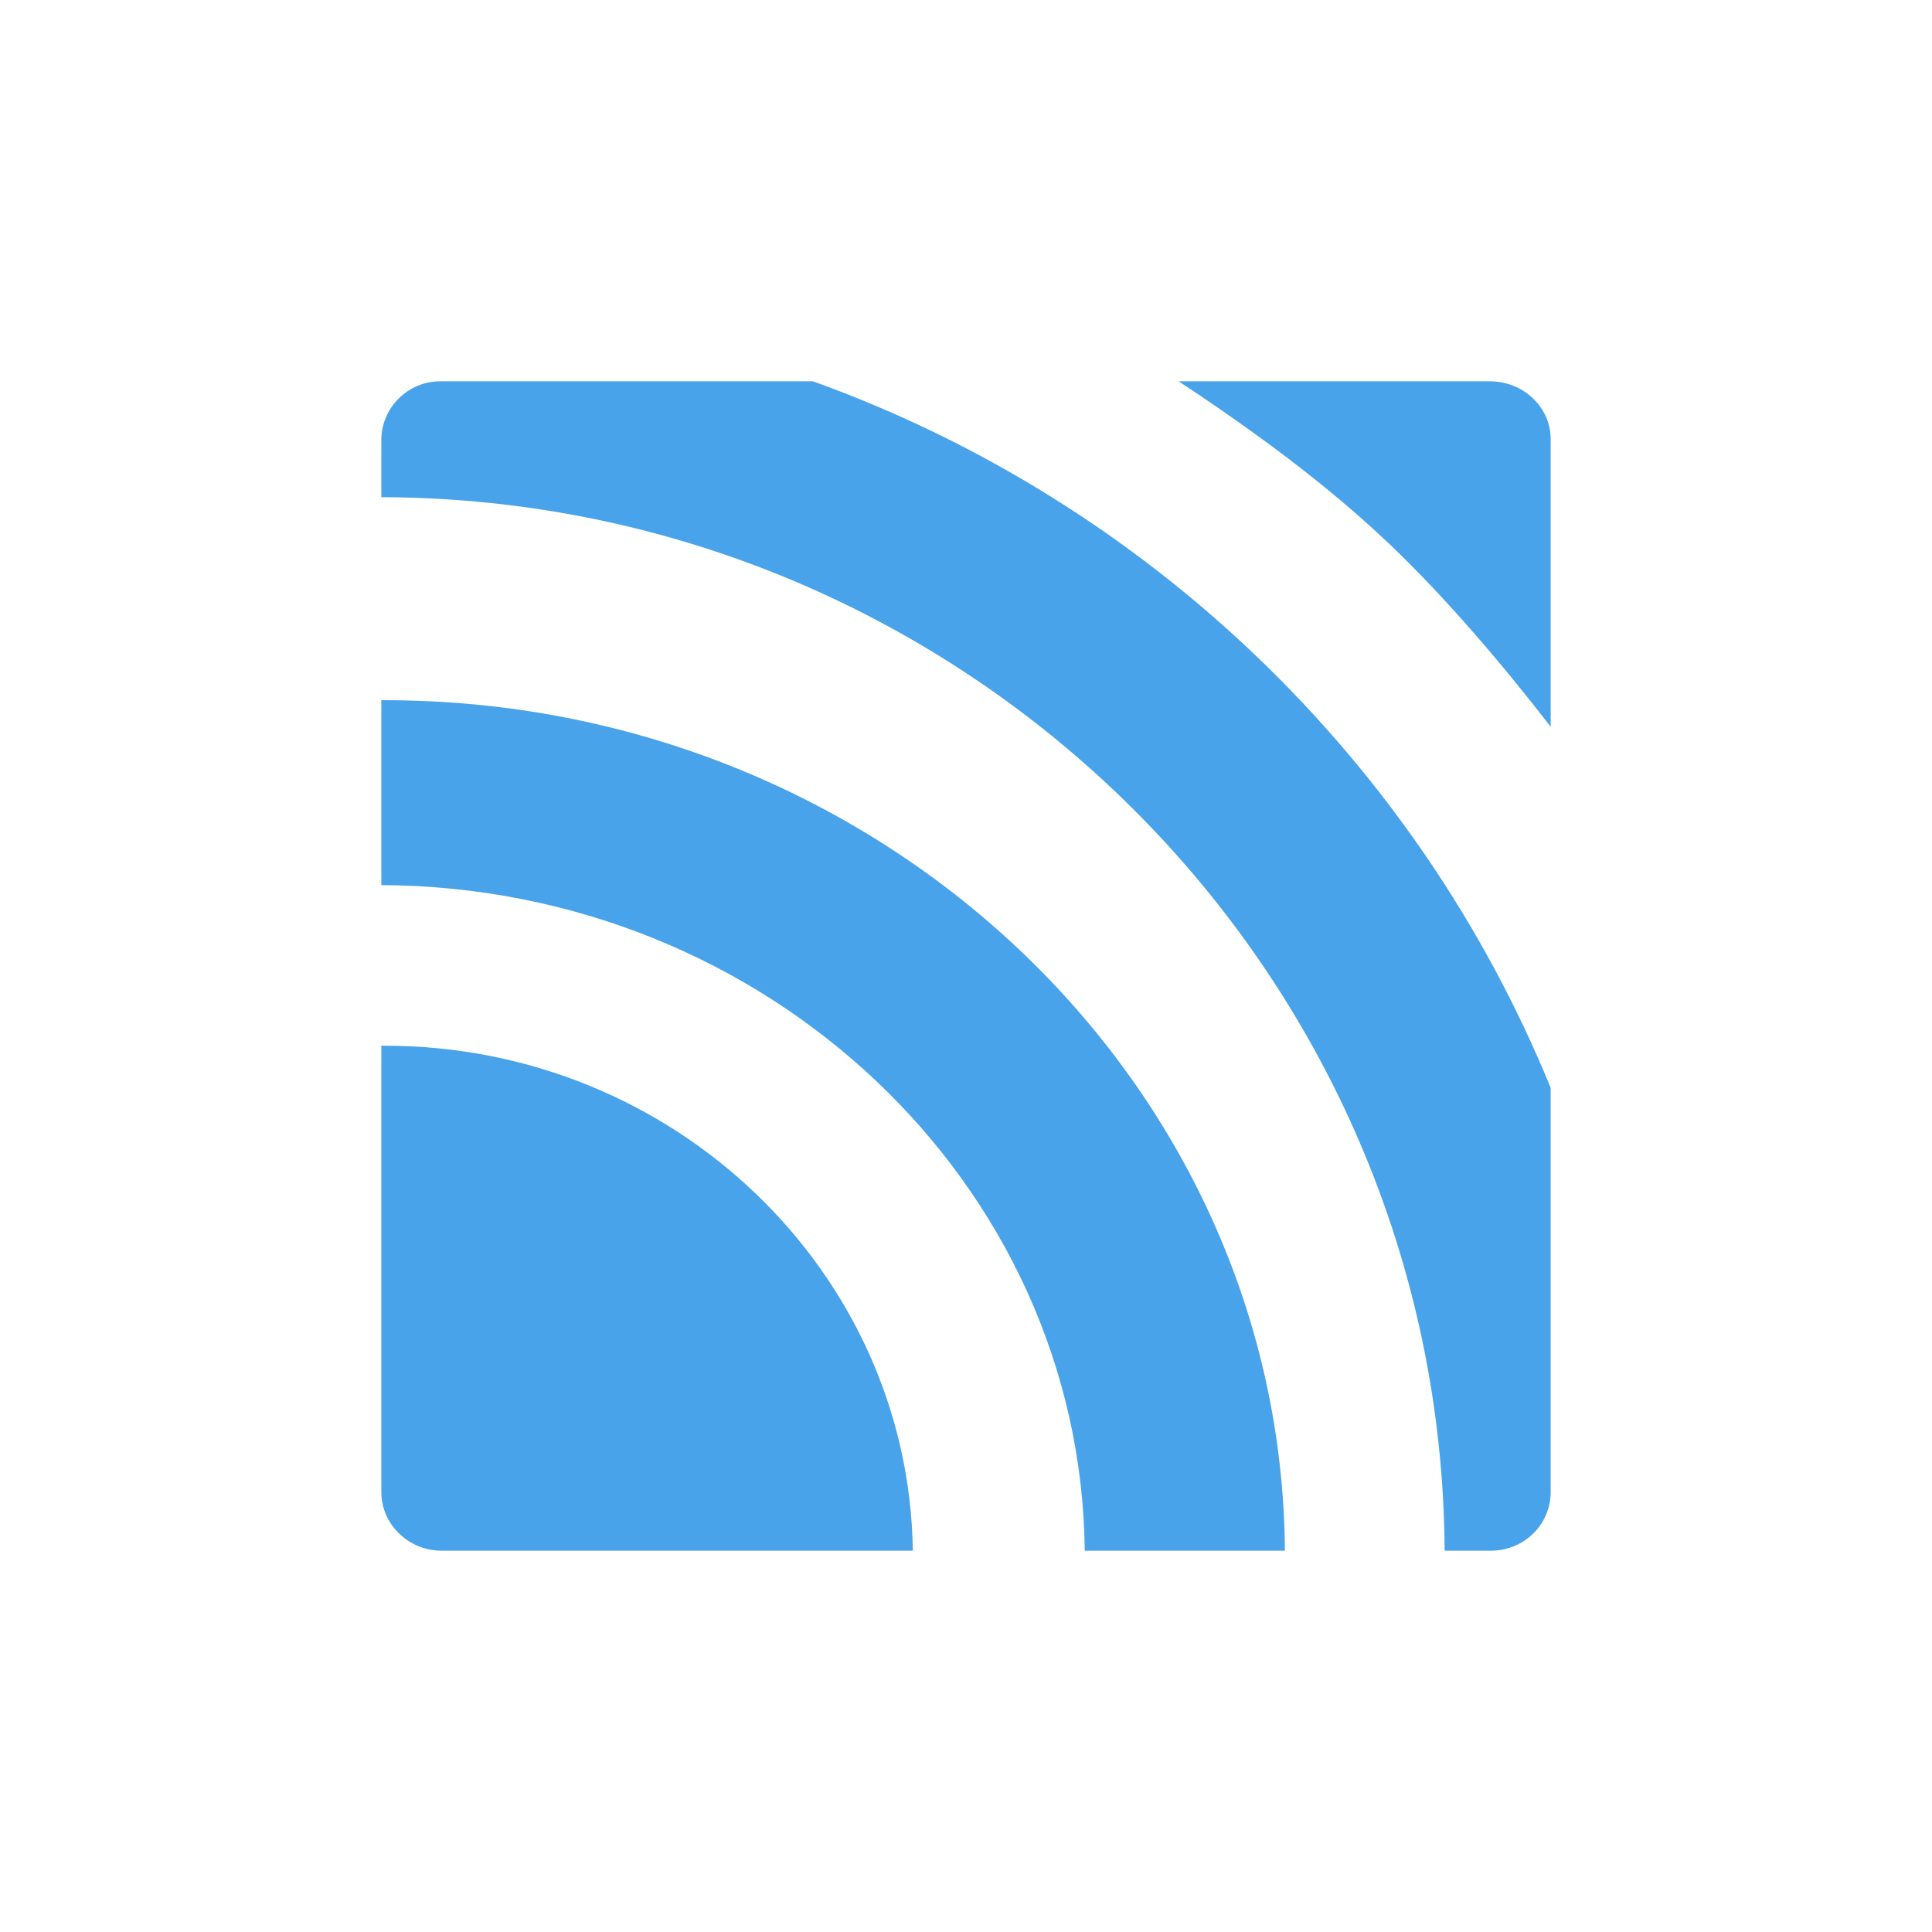 <?xml version="1.0" encoding="UTF-8"?>
<svg width="76px" height="76px" viewBox="0 0 76 76" version="1.1" xmlns="http://www.w3.org/2000/svg" xmlns:xlink="http://www.w3.org/1999/xlink">
    <title>Icon6_MQTT 3</title>
    <defs>
        <path d="M0,0 L76,0 L76,76 L0,76 L0,0 Z" id="path-1"></path>
    </defs>
    <g id="Icon6_MQTT-3" stroke="none" fill="none" xlink:href="#path-1">
        <rect id="Rectangle" x="0" y="0" width="76" height="76"></rect>
        <path d="M15.139,41.136 L15,41.136 L15,58.692 C15,59.959 16.068,61 17.367,61 L35.909,61 C35.747,50.027 26.51,41.136 15.139,41.136 L15.139,41.136 Z M15.138,27.545 L15,27.545 L15,34.818 C30.171,34.884 42.511,46.565 42.672,61 L50.545,61 C50.407,42.532 34.591,27.545 15.138,27.545 Z M61,58.688 L61,42.795 C55.74,29.918 45.153,19.738 31.981,15 L17.312,15 C16.043,15 15,16.043 15,17.312 L15,19.557 C37.989,19.625 56.692,38.147 56.828,61 L58.688,61 C59.98,60.977 61,59.957 61,58.688 Z M54.656,21.4 C56.889,23.525 59.17,26.216 61,28.591 L61,17.284 C61.002,16.678 60.75,16.096 60.299,15.667 C59.849,15.238 59.237,14.998 58.6,15 L46.364,15 C49.215,16.877 52.161,19.025 54.656,21.4 Z" id="Shape" fill="#48A3EA" fill-rule="nonzero"></path>
    </g>
</svg>